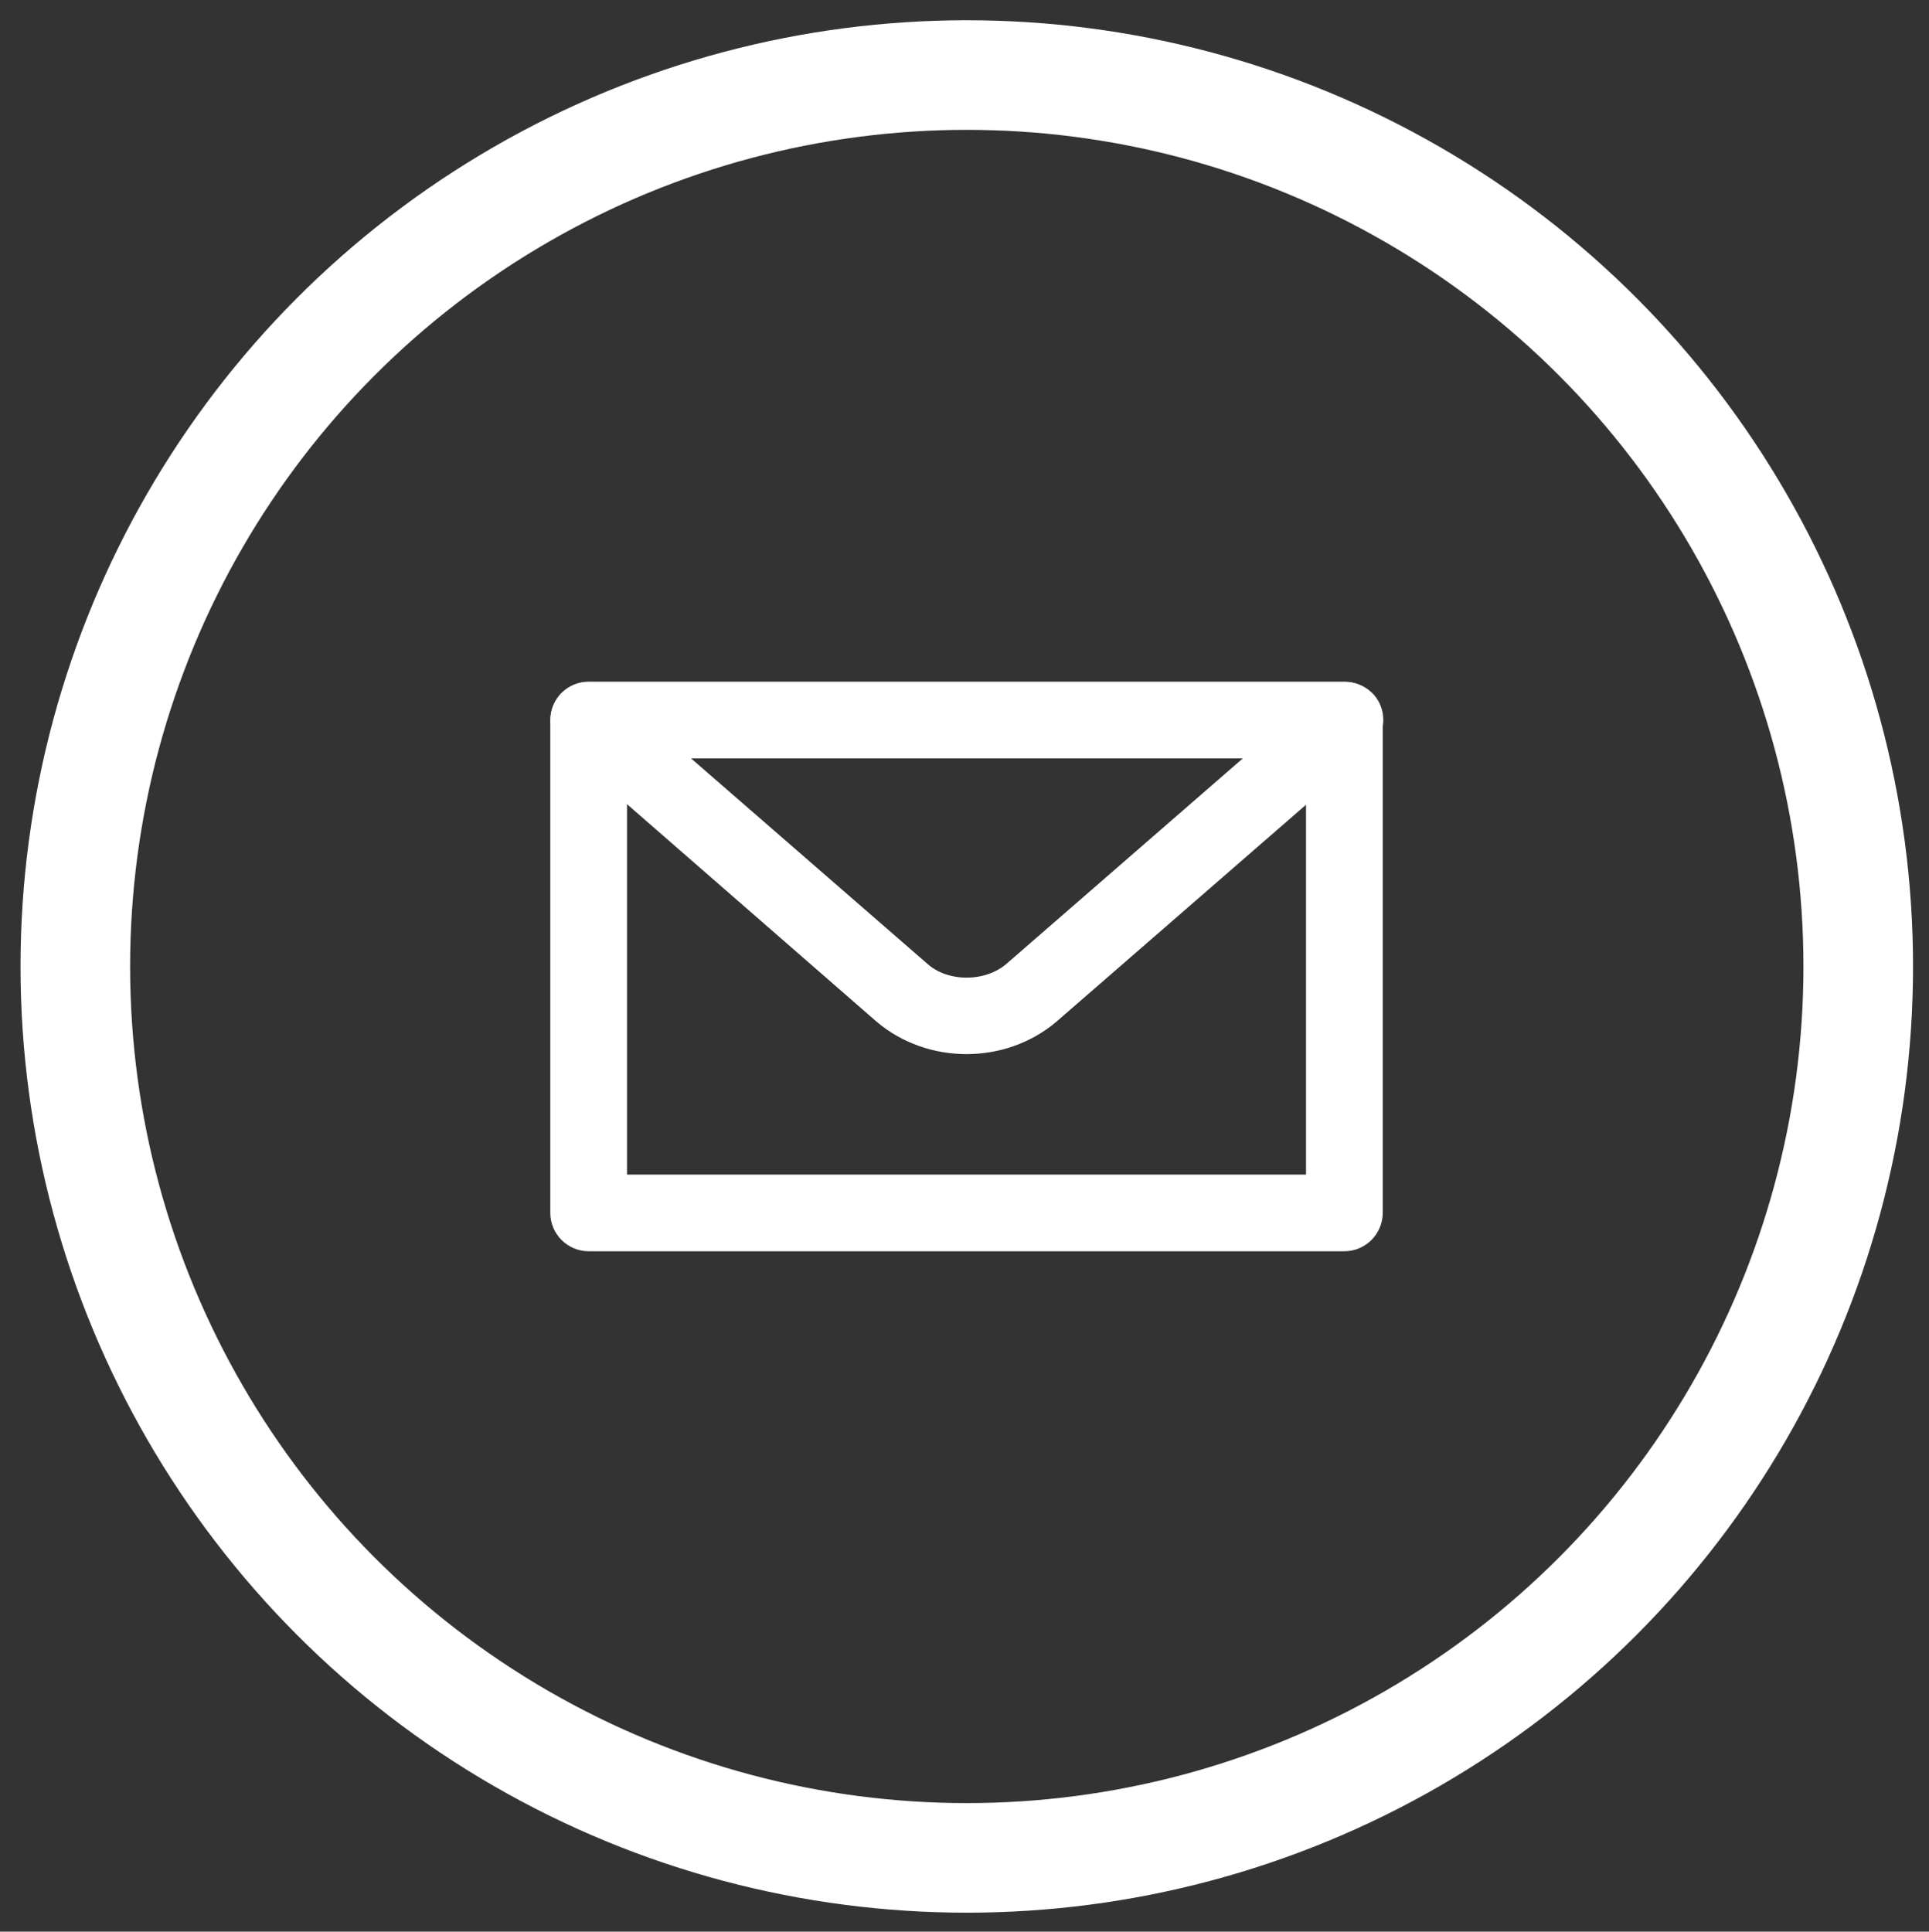 <?xml version="1.0" encoding="utf-8"?>
<!-- Generator: Adobe Illustrator 22.1.0, SVG Export Plug-In . SVG Version: 6.00 Build 0)  -->
<svg version="1.1" id="Vrstva_1" xmlns="http://www.w3.org/2000/svg" xmlns:xlink="http://www.w3.org/1999/xlink" x="0px" y="0px"
	 viewBox="0 0 4400 4406.2" style="enable-background:new 0 0 4400 4406.2;" xml:space="preserve">
<rect x="0" y="0" width="4400" height="4406.2" fill="#333333" stroke="none"/>
<style type="text/css">
	.st0{fill:none;stroke:#FFFFFF;stroke-width:250;stroke-miterlimit:10;}
	.st1{fill:#FFFFFF;stroke:#FFFFFF;stroke-width:100;stroke-miterlimit:10;}
</style>
<circle class="st0" cx="2205.2" cy="2204.6" r="2033.4"/>
<g>
	<path class="st1" d="M3066.5,2804.2H1342.7c-20.6,0-37.5-16.9-37.5-37.5V1642.5c0-20.6,16.9-37.5,37.5-37.5h1723.8
		c20.6,0,37.5,16.9,37.5,37.5v1124.2C3103.9,2787.3,3087.1,2804.2,3066.5,2804.2z M1380.2,2729.3H3029V1680H1380.2V2729.3z"/>
	<path class="st1" d="M2204.6,2354.5c-61.8,0-123.7-20.6-172.4-61.8l-713.9-622.1c-15-13.1-16.9-37.5-3.7-52.5
		c13.1-15,37.5-16.9,52.5-3.7l715.7,622.1c65.6,58.1,178,58.1,245.5,0l715.7-622.1c15-13.1,39.3-11.2,52.5,3.7
		c13.1,15,11.2,39.3-3.7,52.5L2377,2292.7C2328.2,2333.9,2266.4,2354.5,2204.6,2354.5z"/>
</g>
</svg>
